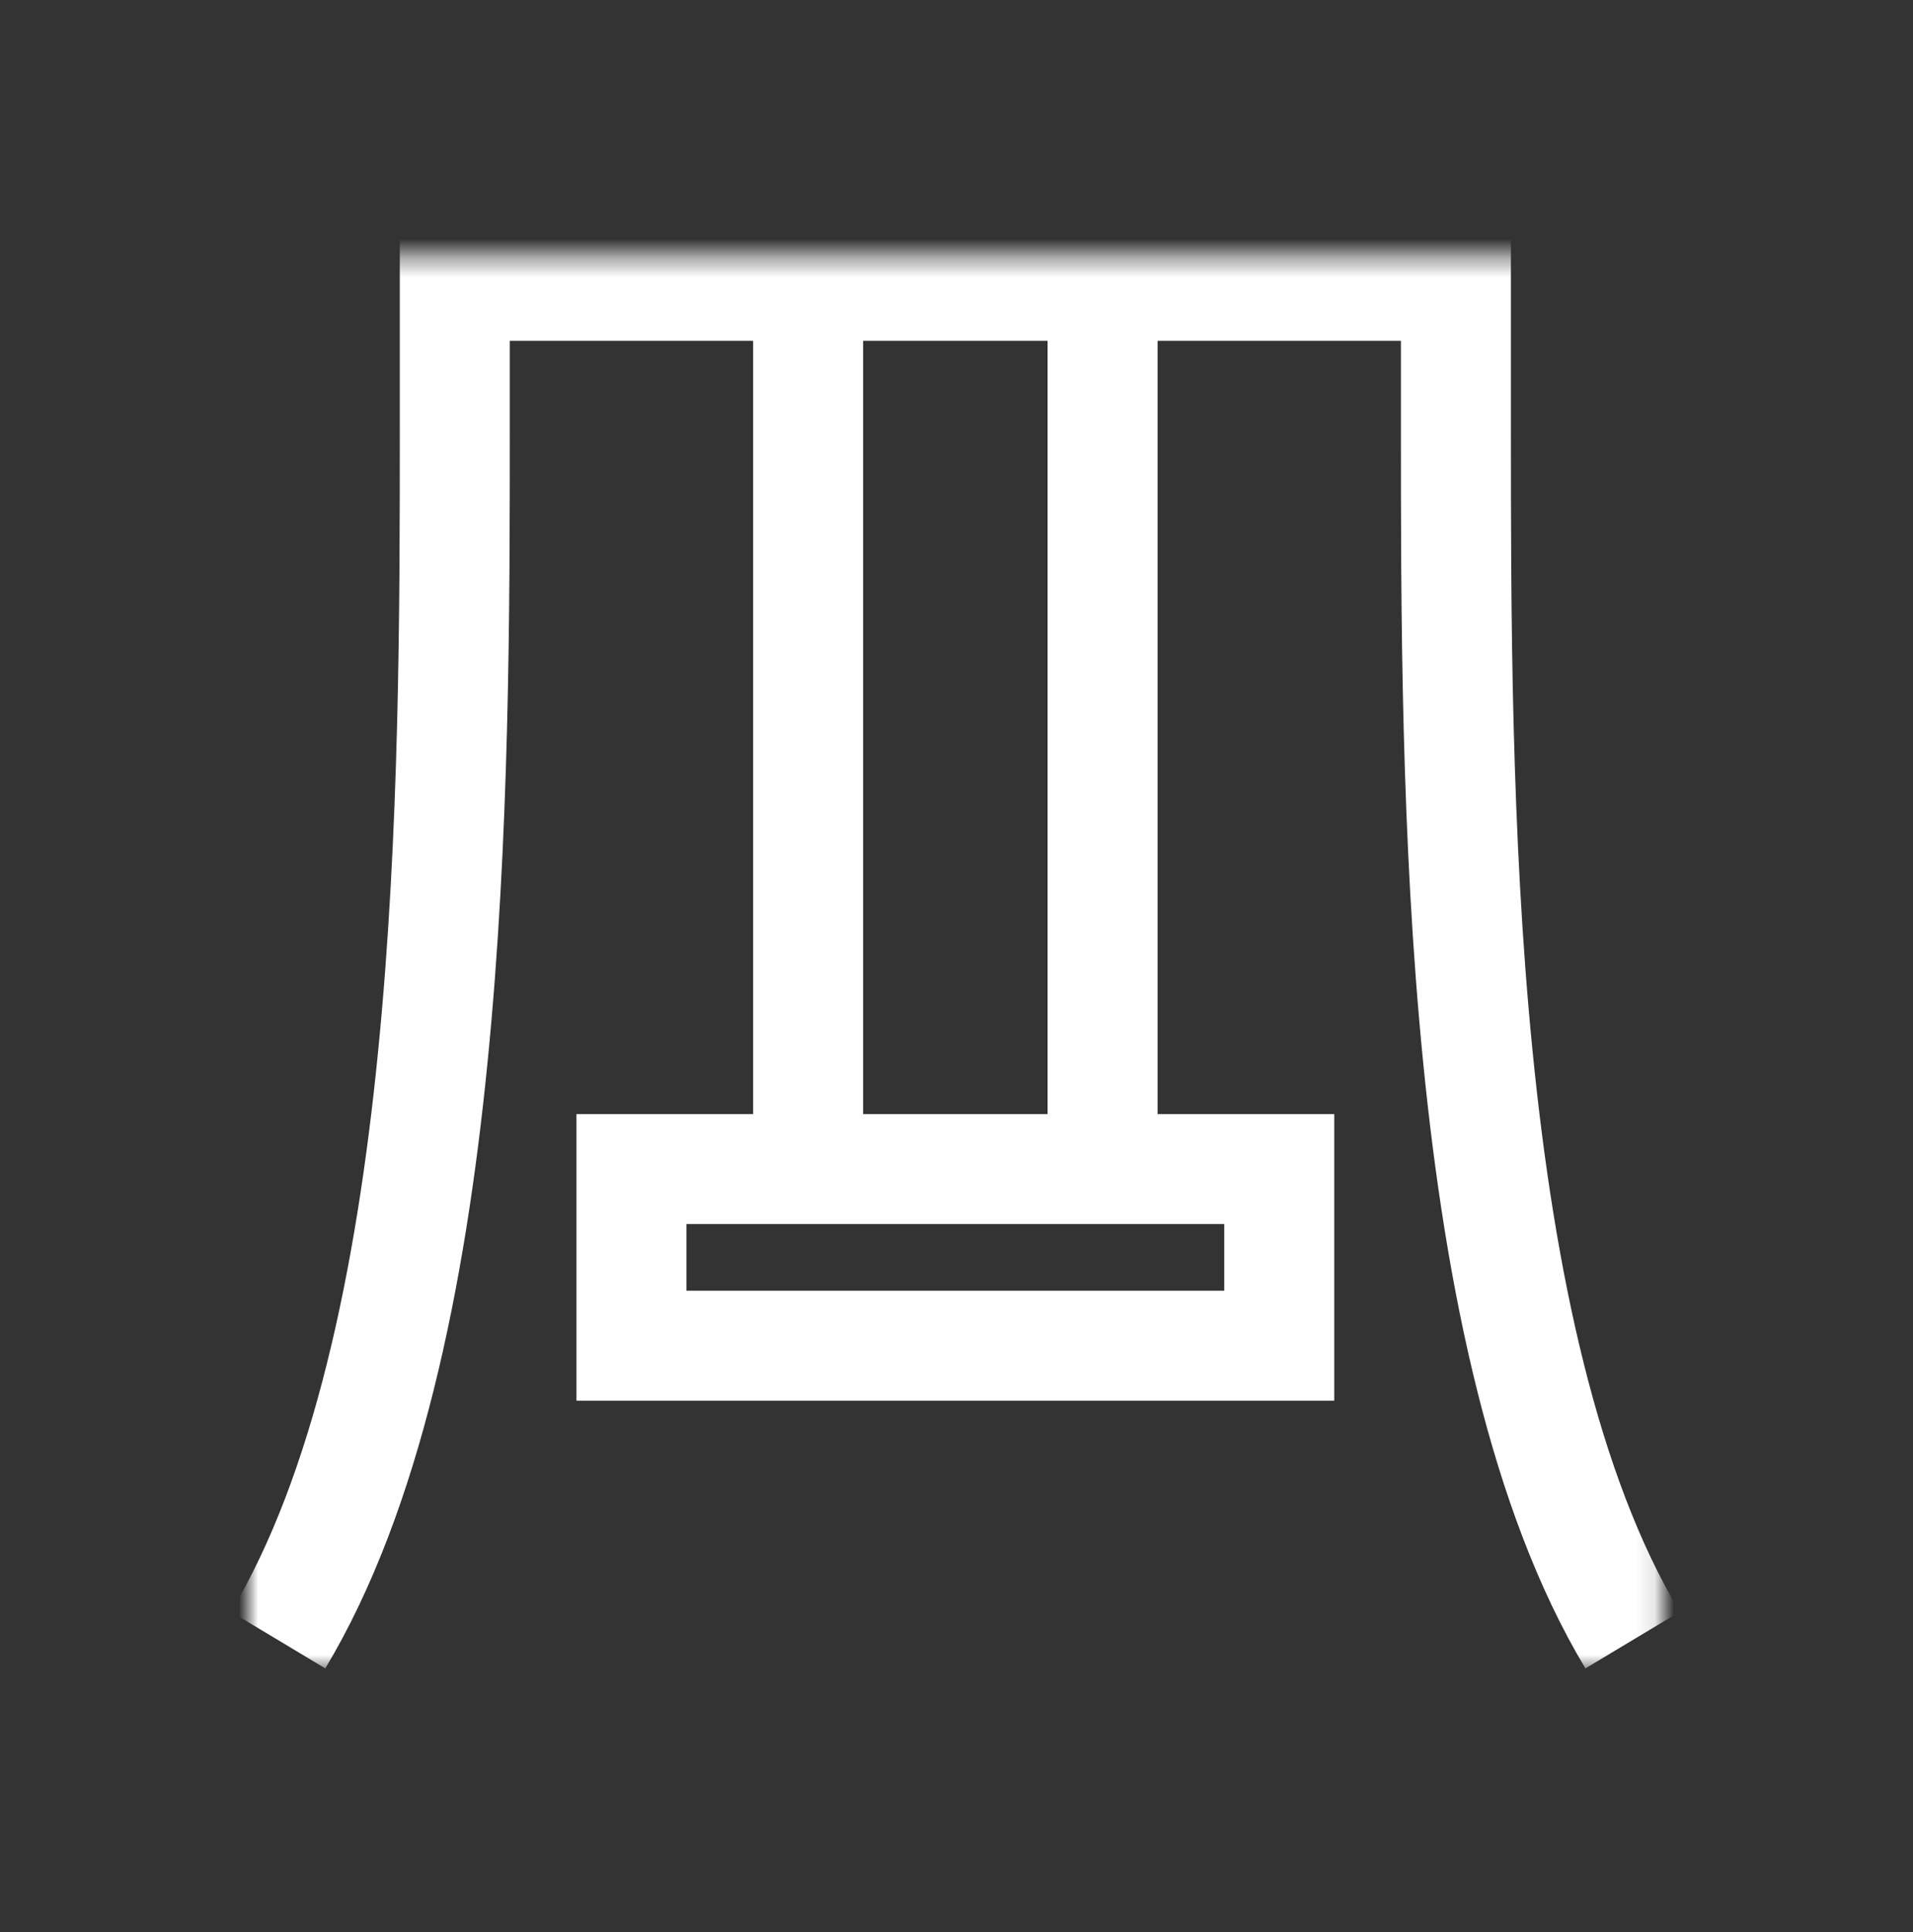 <svg width="100" height="101" viewBox="0 0 100 101" fill="none" xmlns="http://www.w3.org/2000/svg">
<rect x="0" y="0" width="100" height="101" fill="#333333" stroke="none"/>
<mask id="mask0_21_855" style="mask-type:luminance" maskUnits="userSpaceOnUse" x="13" y="13" width="74" height="75">
<path d="M86.88 13.4H13V87.28H86.88V13.4Z" fill="white"/>
</mask>
<g mask="url(#mask0_21_855)">
<path d="M14.539 85.741C23.774 70.349 23.774 41.105 23.774 22.395V14.94H76.106V22.395C76.106 41.105 76.106 70.349 85.341 85.741M42.244 14.94V61.114M57.636 14.94V61.114M33.009 61.114V70.349H66.871V61.114H33.009Z" stroke="white" stroke-width="5.75"/>
</g>
</svg>
